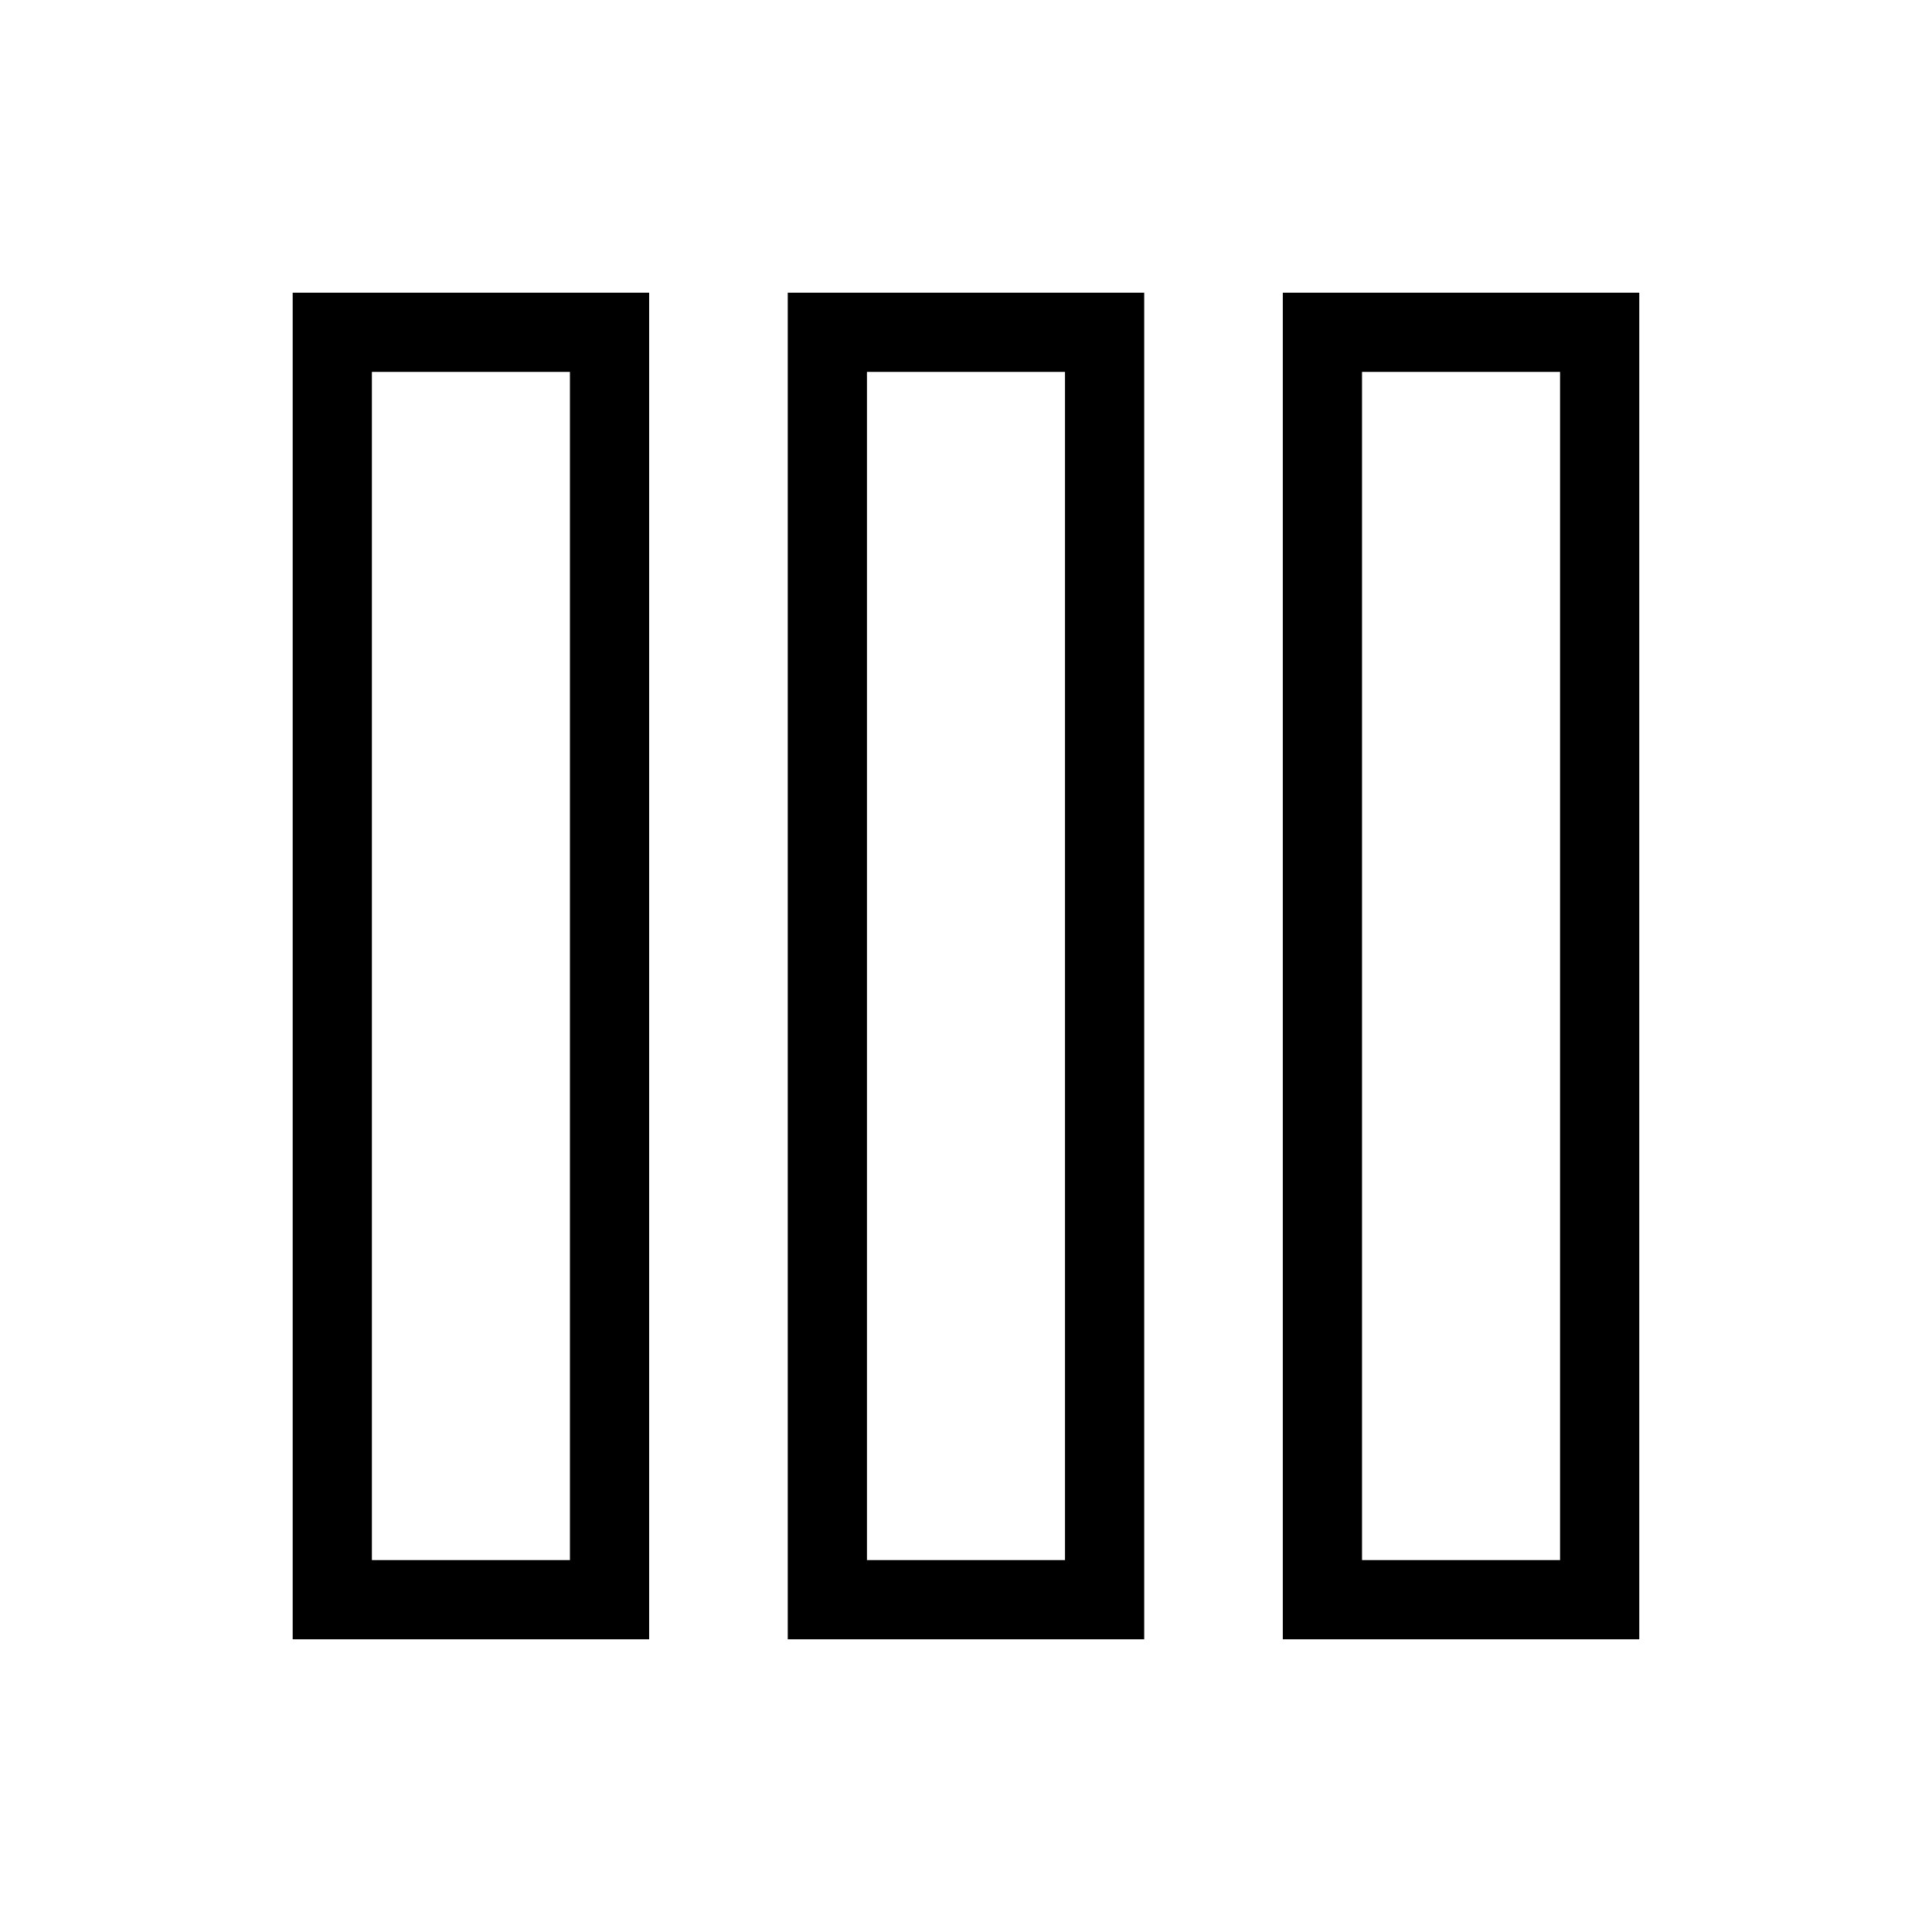 <?xml version="1.0" encoding="UTF-8"?>
<!-- Uploaded to: ICON Repo, www.svgrepo.com, Generator: ICON Repo Mixer Tools -->
<svg fill="#000000" width="800px" height="800px" version="1.1" viewBox="144 144 512 512" xmlns="http://www.w3.org/2000/svg">
 <path d="m316.03 578.43h-94.465v-356.86h94.465zm-73.473-20.992h52.48v-314.88h-52.48zm204.67 20.992h-94.465v-356.86h94.465zm-73.473-20.992h52.48v-314.88h-52.48zm204.67 20.992h-94.465v-356.86h94.465zm-73.473-20.992h52.48v-314.88h-52.48z"/>
</svg>